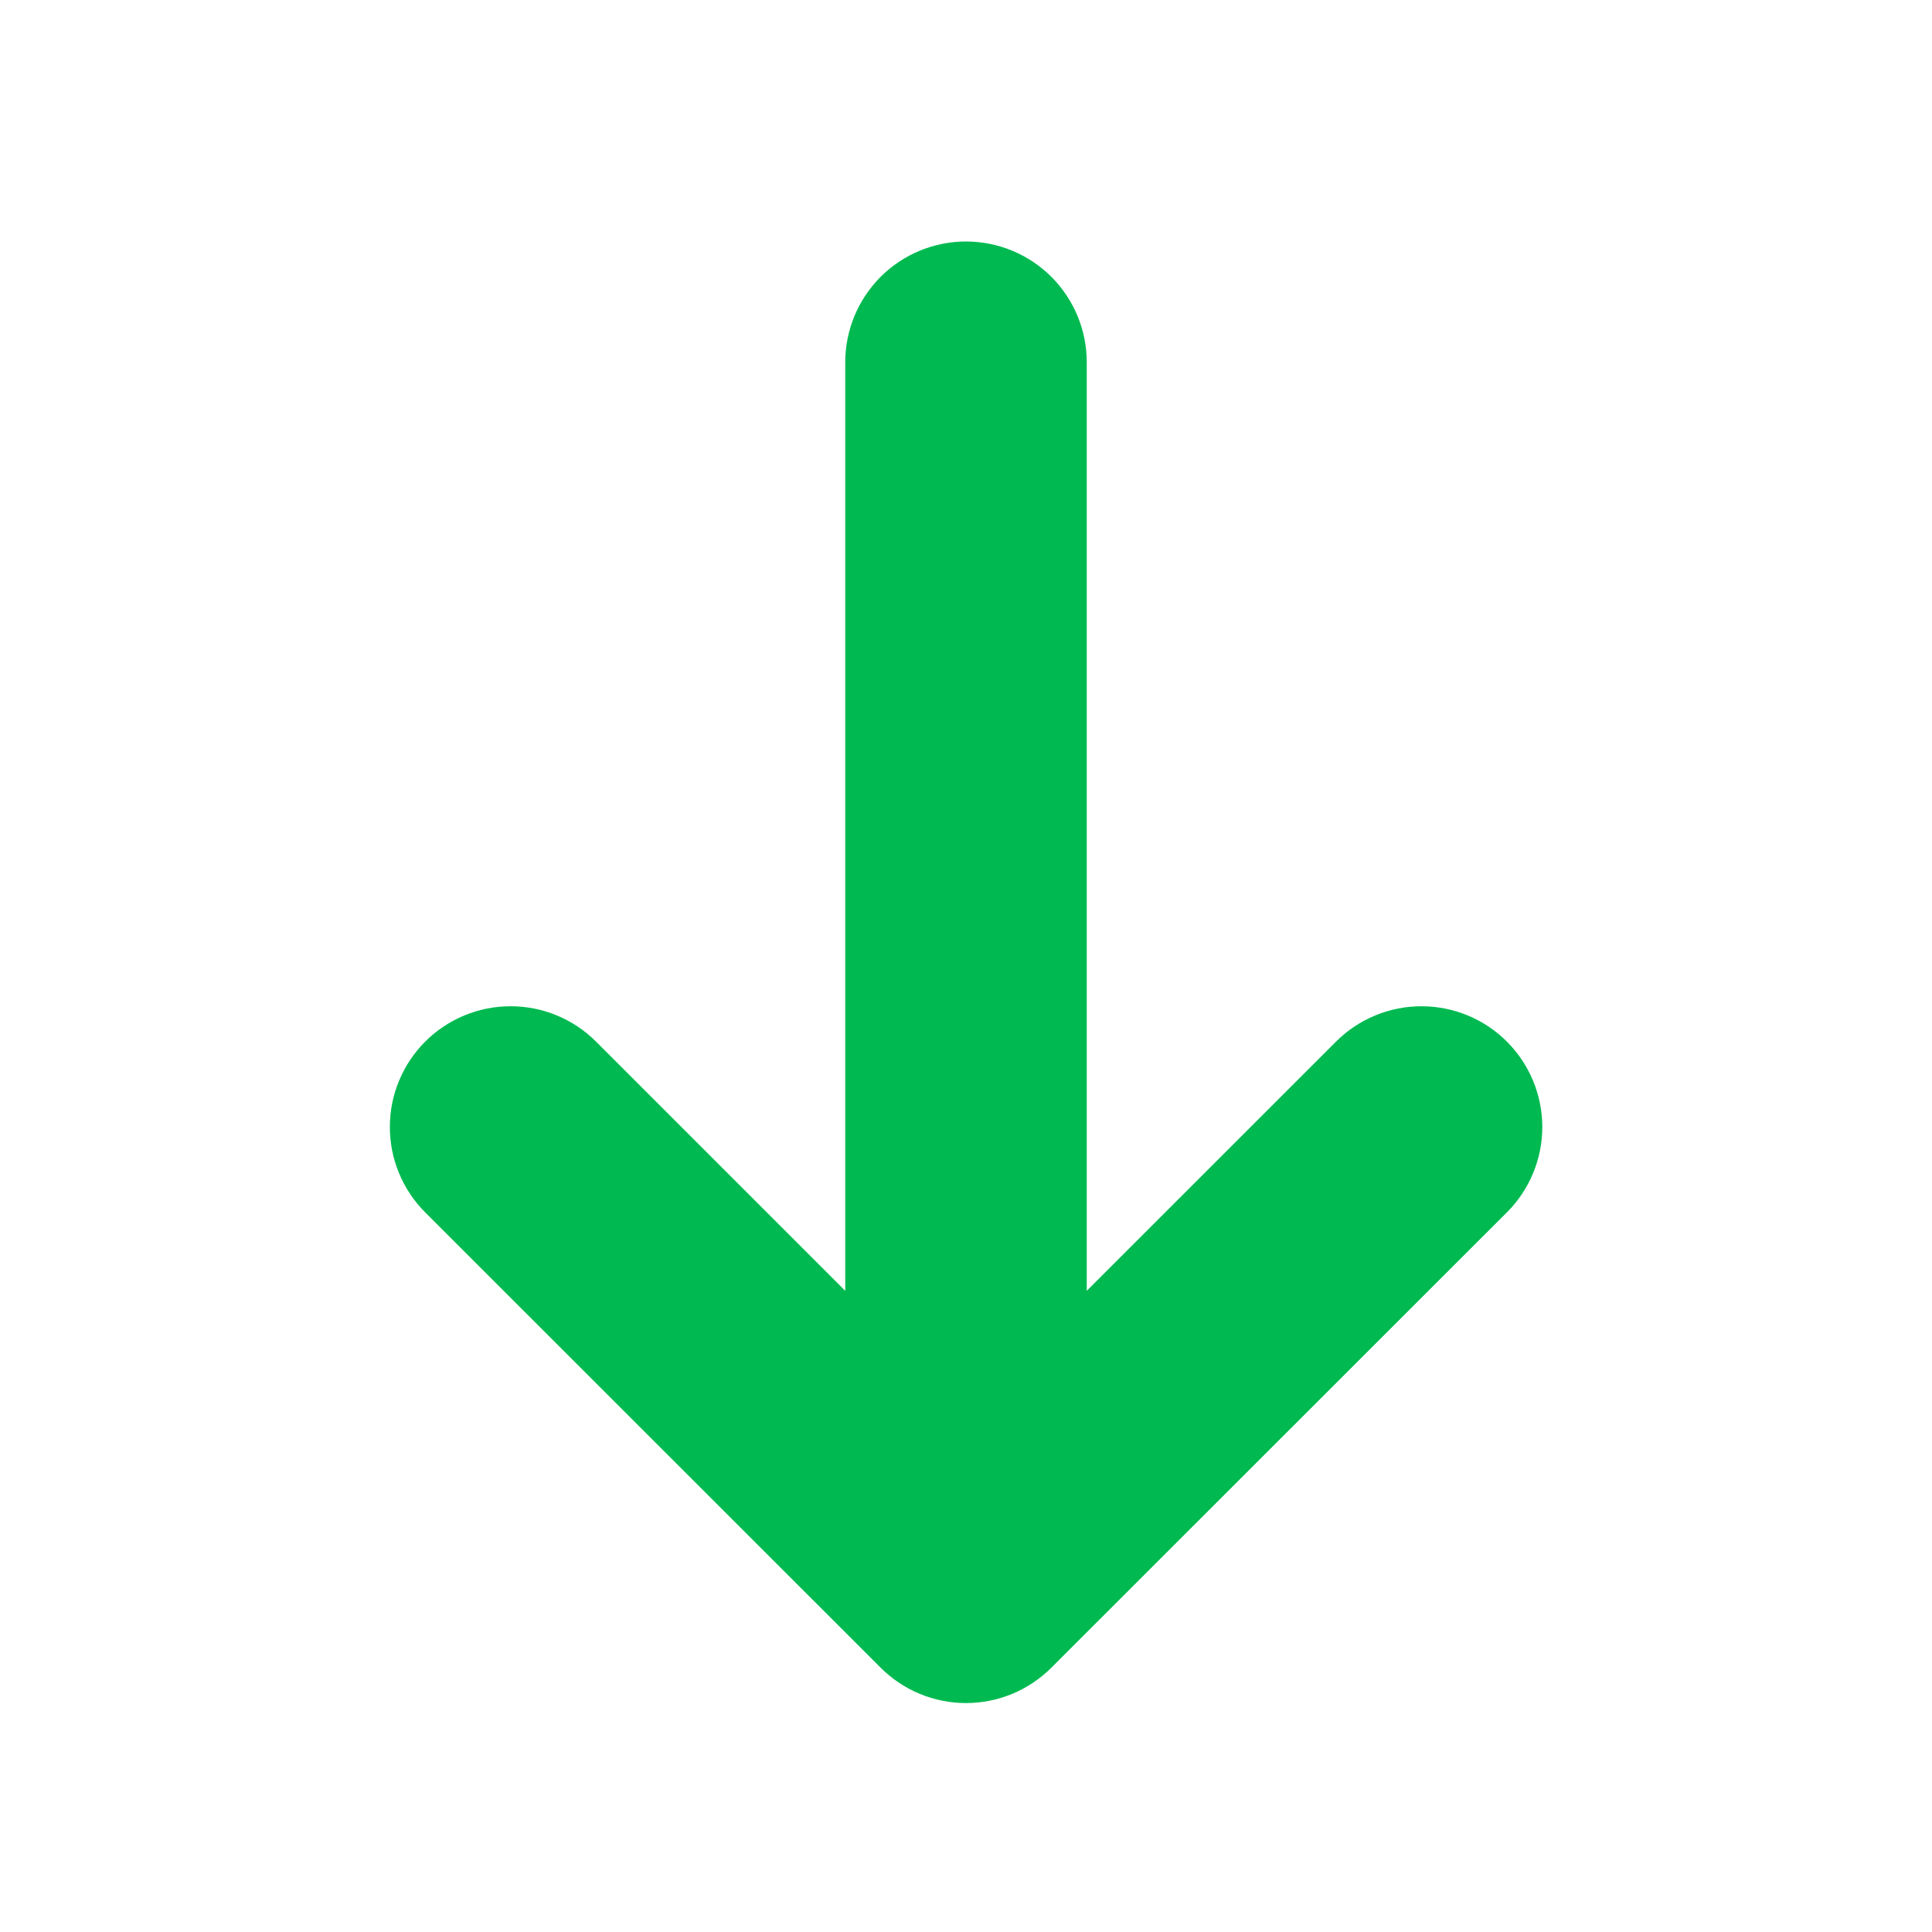<svg width="24" height="24" viewBox="0 0 24 24" fill="none" xmlns="http://www.w3.org/2000/svg">
<path d="M10.94 20.717C11.221 20.998 11.602 21.156 12 21.156C12.398 21.156 12.779 20.998 13.06 20.717L18.719 15.061C19 14.78 19.159 14.398 19.159 14C19.159 13.602 19 13.22 18.719 12.939C18.438 12.658 18.056 12.5 17.658 12.5C17.26 12.5 16.878 12.658 16.597 12.939L13.5 16.035L13.5 4.5C13.5 4.102 13.342 3.721 13.061 3.439C12.779 3.158 12.398 3 12 3C11.602 3 11.221 3.158 10.939 3.439C10.658 3.721 10.5 4.102 10.5 4.5L10.5 16.035L7.404 12.939C7.265 12.8 7.099 12.689 6.917 12.614C6.735 12.538 6.54 12.5 6.343 12.5C6.146 12.5 5.951 12.538 5.769 12.614C5.587 12.689 5.421 12.8 5.282 12.939C5.143 13.078 5.032 13.244 4.957 13.426C4.881 13.608 4.843 13.803 4.843 14C4.843 14.197 4.881 14.392 4.957 14.574C5.032 14.756 5.143 14.922 5.282 15.061L10.94 20.717Z" fill="#00BA51"/>
</svg>
